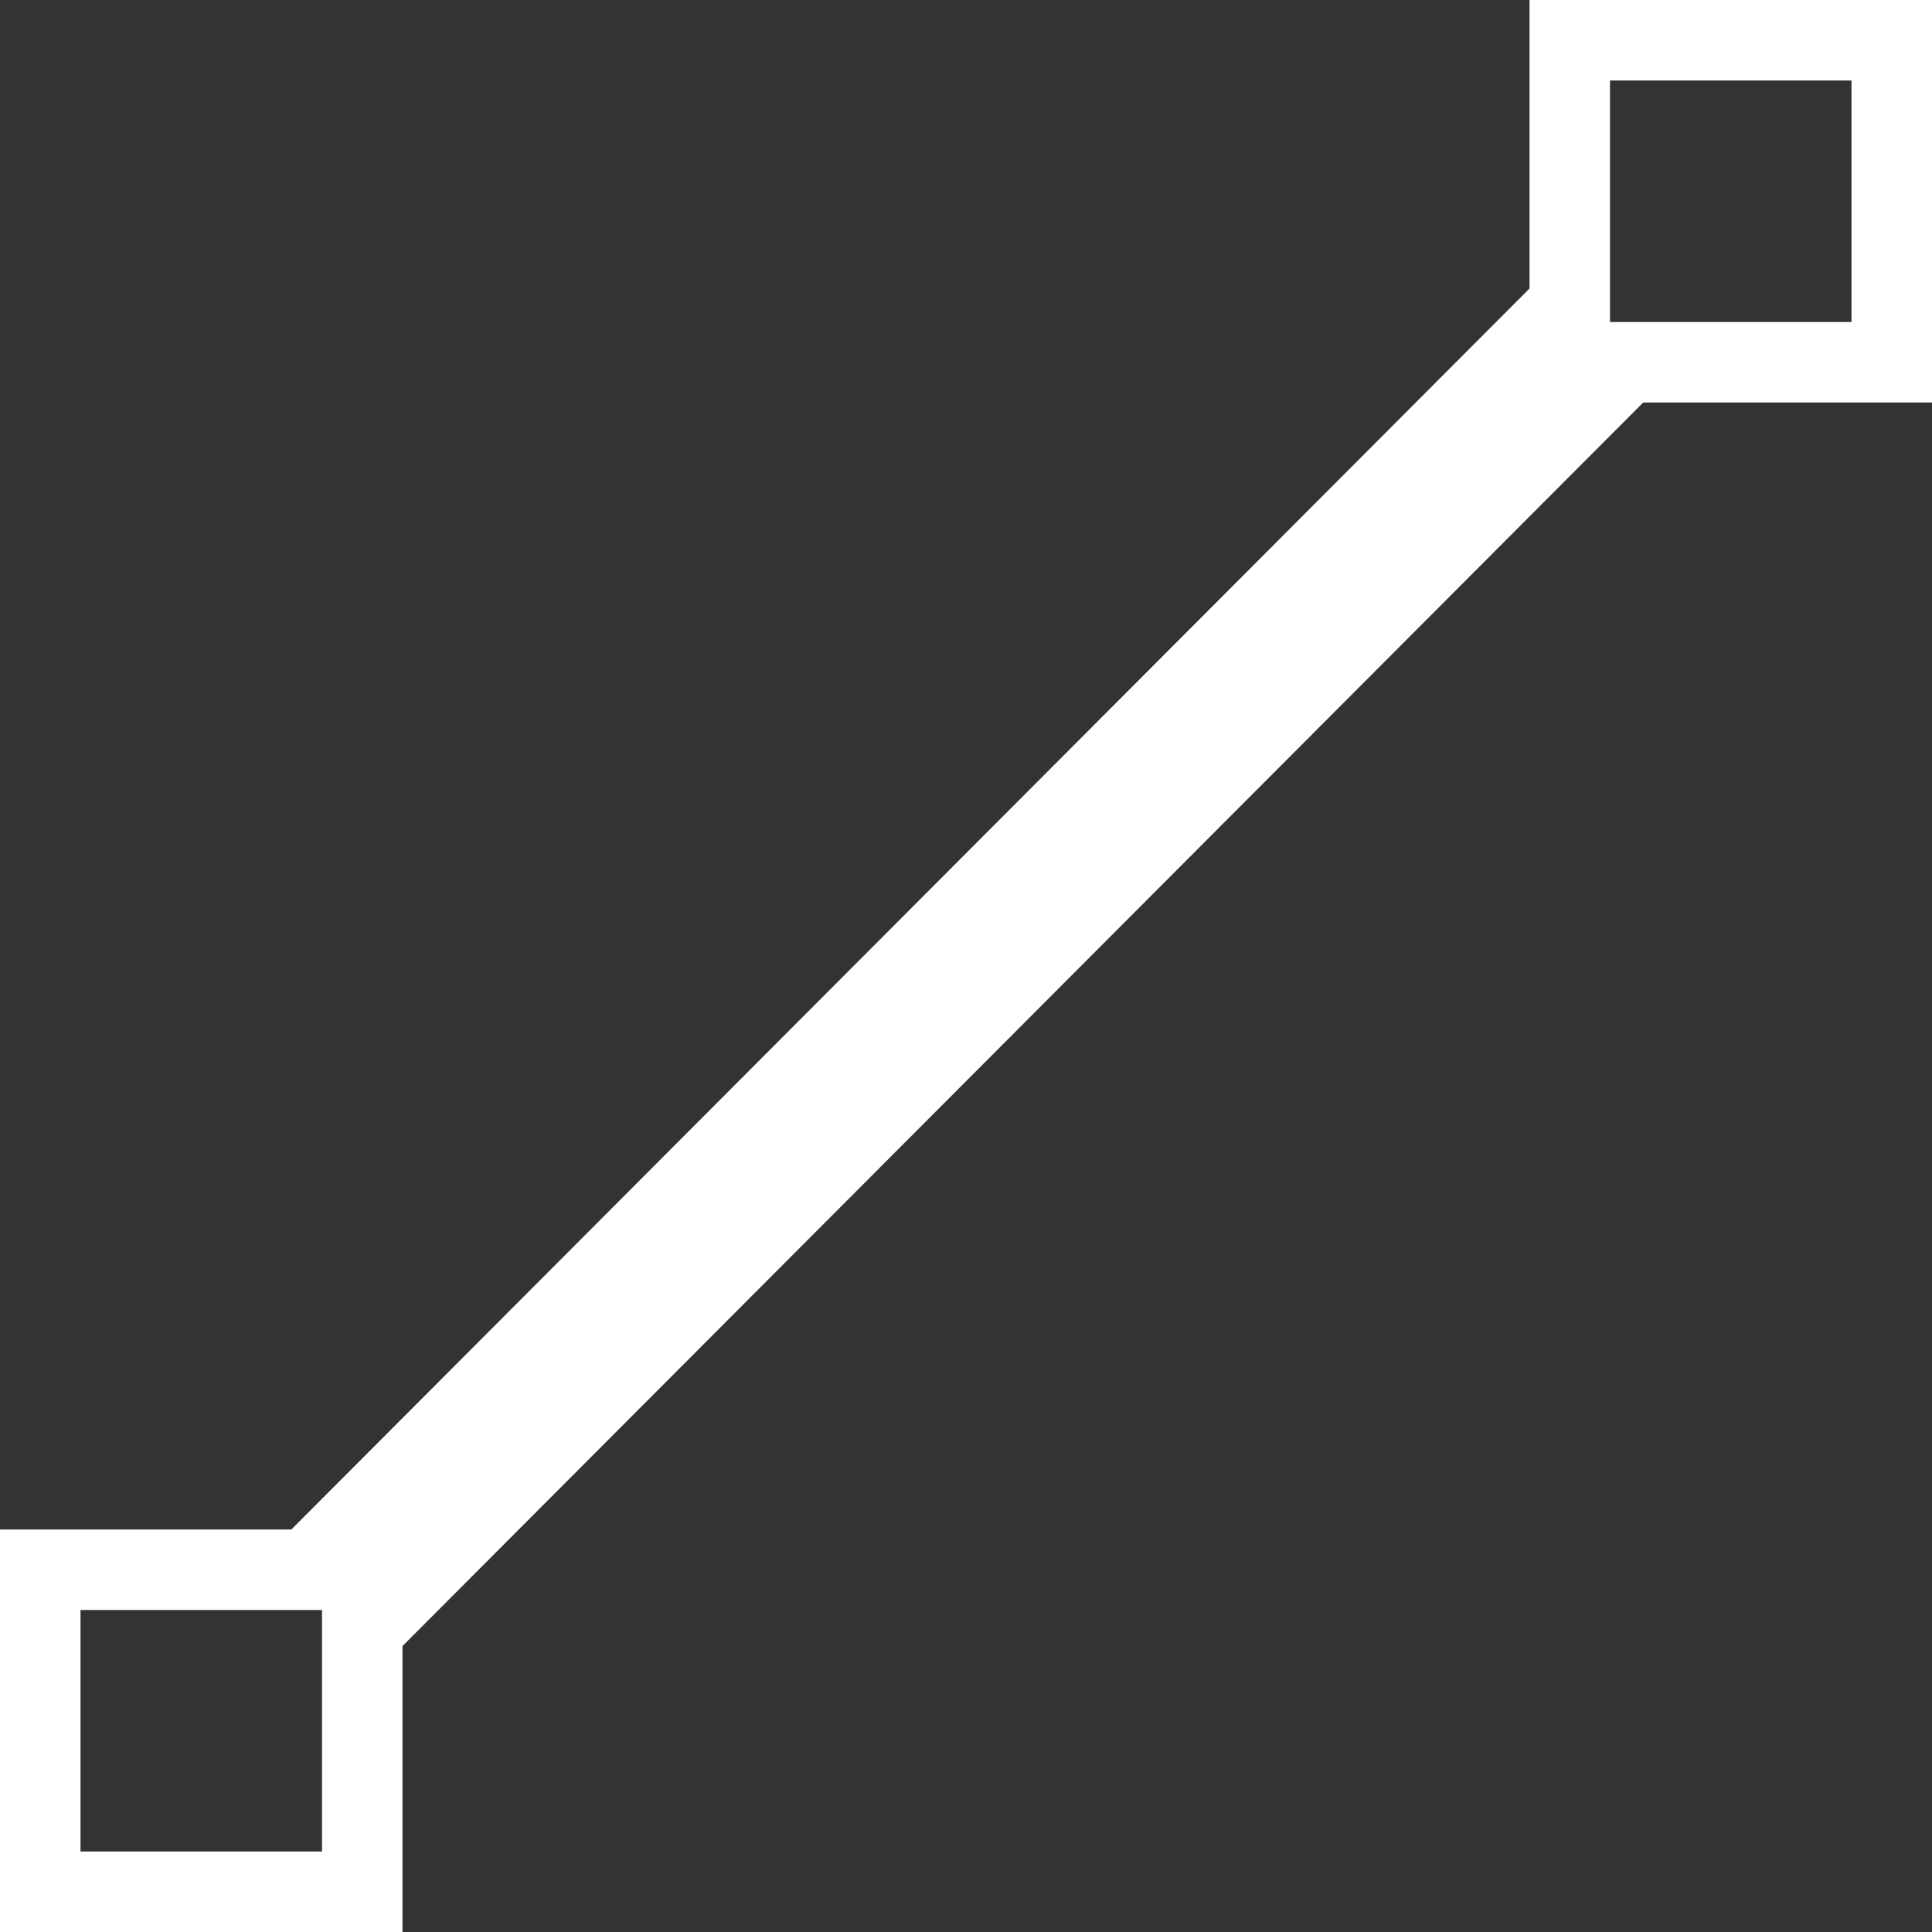 <?xml version="1.0" encoding="UTF-8" standalone="no"?>
<svg
   xmlns:dc="http://purl.org/dc/elements/1.1/"
   xmlns:cc="http://creativecommons.org/ns#"
   xmlns:rdf="http://www.w3.org/1999/02/22-rdf-syntax-ns#"
   xmlns:svg="http://www.w3.org/2000/svg"
   xmlns="http://www.w3.org/2000/svg"
   xmlns:sodipodi="http://sodipodi.sourceforge.net/DTD/sodipodi-0.dtd"
   xmlns:inkscape="http://www.inkscape.org/namespaces/inkscape"
   width="24"
   height="24"
   viewBox="0 0 24 24"
   id="svg3348"
   version="1.1"
   inkscape:version="0.91 r13725"
   sodipodi:docname="medida.svg">
  <rect x="0" y="0" width="24" height="24" fill="#333333" stroke="none"/>
  <defs
     id="defs3354" />
  <sodipodi:namedview
     pagecolor="#ffffff"
     bordercolor="#666666"
     borderopacity="1"
     objecttolerance="10"
     gridtolerance="10"
     guidetolerance="10"
     inkscape:pageopacity="0"
     inkscape:pageshadow="2"
     inkscape:window-width="2560"
     inkscape:window-height="987"
     id="namedview3352"
     showgrid="false"
     inkscape:zoom="28.190572"
     inkscape:cx="11.151789"
     inkscape:cy="12.116694"
     inkscape:window-x="1920"
     inkscape:window-y="1"
     inkscape:window-maximized="1"
     inkscape:current-layer="svg3348" />
  <rect
     style="fill:none;stroke:#ffffff;stroke-opacity:1"
     id="rect3368"
     width="4"
     height="4"
     x="0.5"
     y="19.5"
     inkscape:export-xdpi="90"
     inkscape:export-ydpi="90" />
  <rect
     y="0.5"
     x="19.5"
     height="4"
     width="4"
     id="rect4170"
     style="fill:none;stroke:#ffffff;stroke-opacity:1"
     inkscape:export-xdpi="90"
     inkscape:export-ydpi="90" />
  <path
     style="fill:none;fill-rule:evenodd;stroke:#ffffff;stroke-width:2;stroke-linecap:butt;stroke-linejoin:miter;stroke-opacity:1;stroke-miterlimit:4;stroke-dasharray:none"
     d="M 4.038,19.996 19.905,4.093"
     id="path4172"
     inkscape:connector-curvature="0"
     sodipodi:nodetypes="cc"
     inkscape:export-xdpi="90"
     inkscape:export-ydpi="90" />
</svg>
